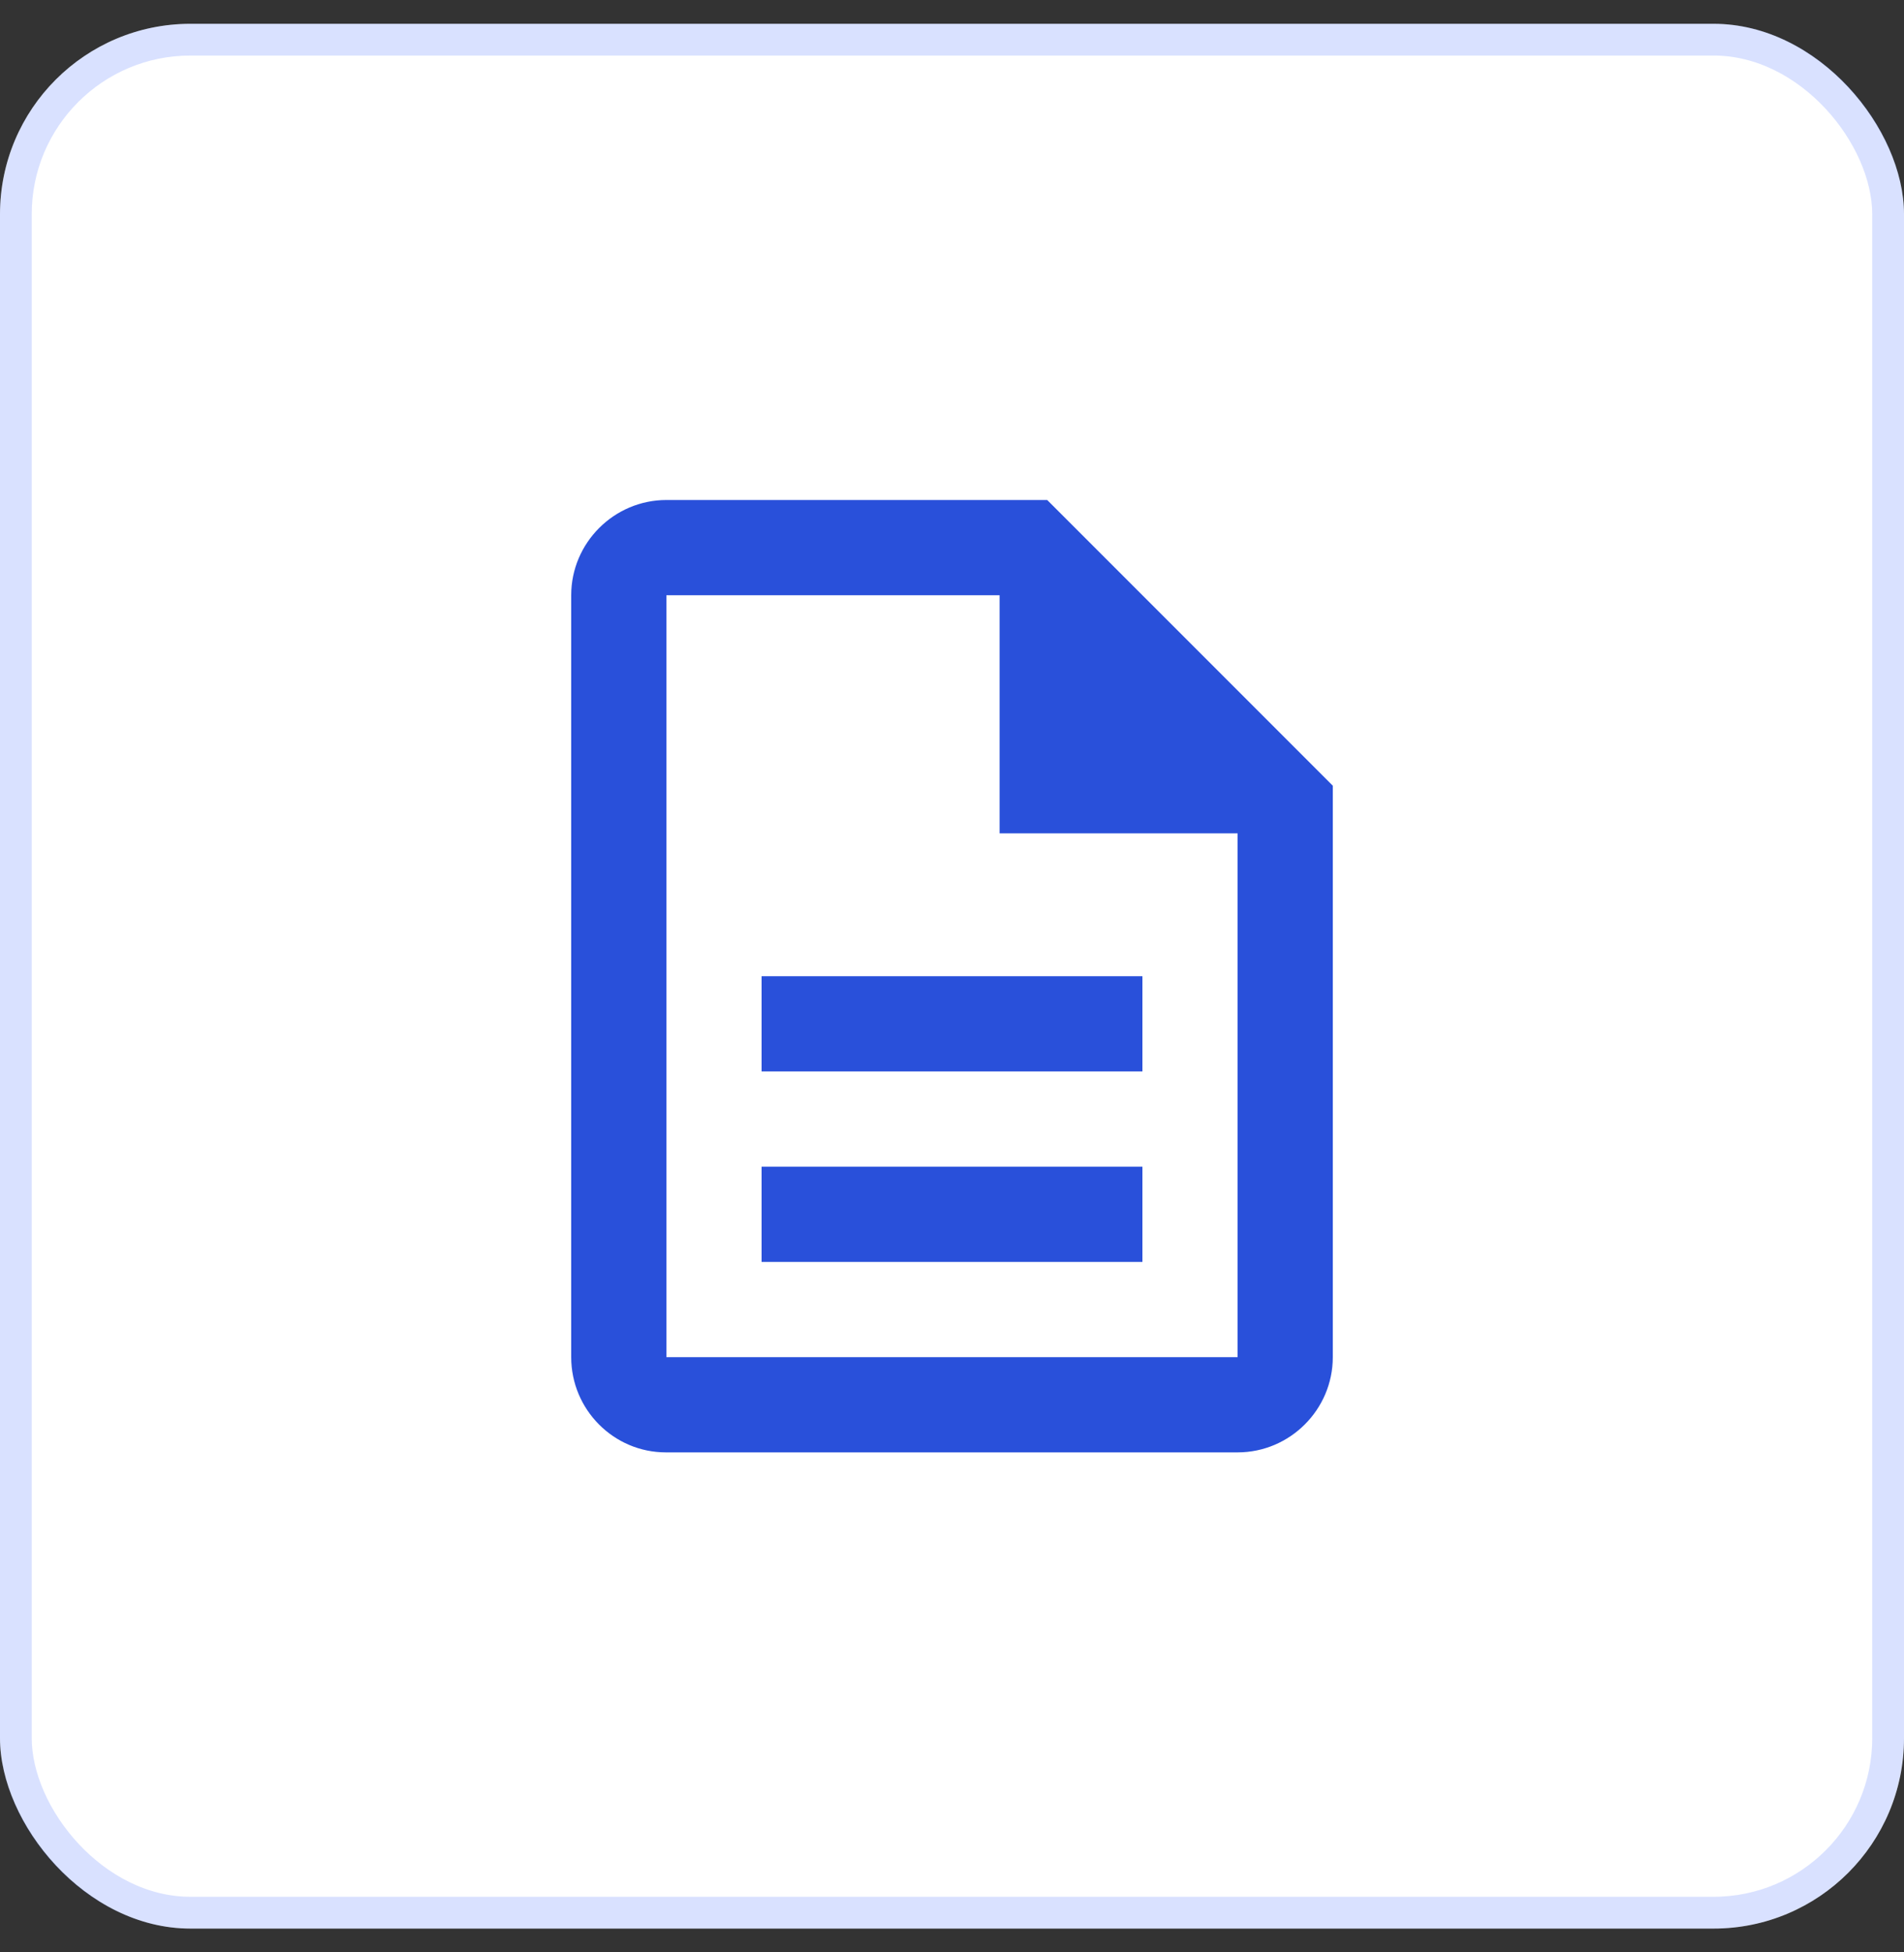 <svg width="40" height="41" viewBox="0 0 40 41" fill="none" xmlns="http://www.w3.org/2000/svg">
<rect x="0" y="0" width="40" height="41" fill="#333333" stroke="none"/>
<rect y="0.5" width="40" height="40" rx="4" fill="white"/>
<rect x="0.333" y="0.833" width="39.333" height="39.333" rx="3.667" stroke="#305EFF" stroke-opacity="0.18" stroke-width="0.667"/>
<path d="M16 24.5H24V26.5H16V24.5ZM16 20.5H24V22.5H16V20.5ZM22 10.5H14C12.9 10.5 12 11.4 12 12.5V28.5C12 29.6 12.89 30.5 13.99 30.5H26C27.1 30.5 28 29.6 28 28.5V16.5L22 10.5ZM26 28.5H14V12.5H21V17.5H26V28.5Z" fill="#2950DA"/>
</svg>
